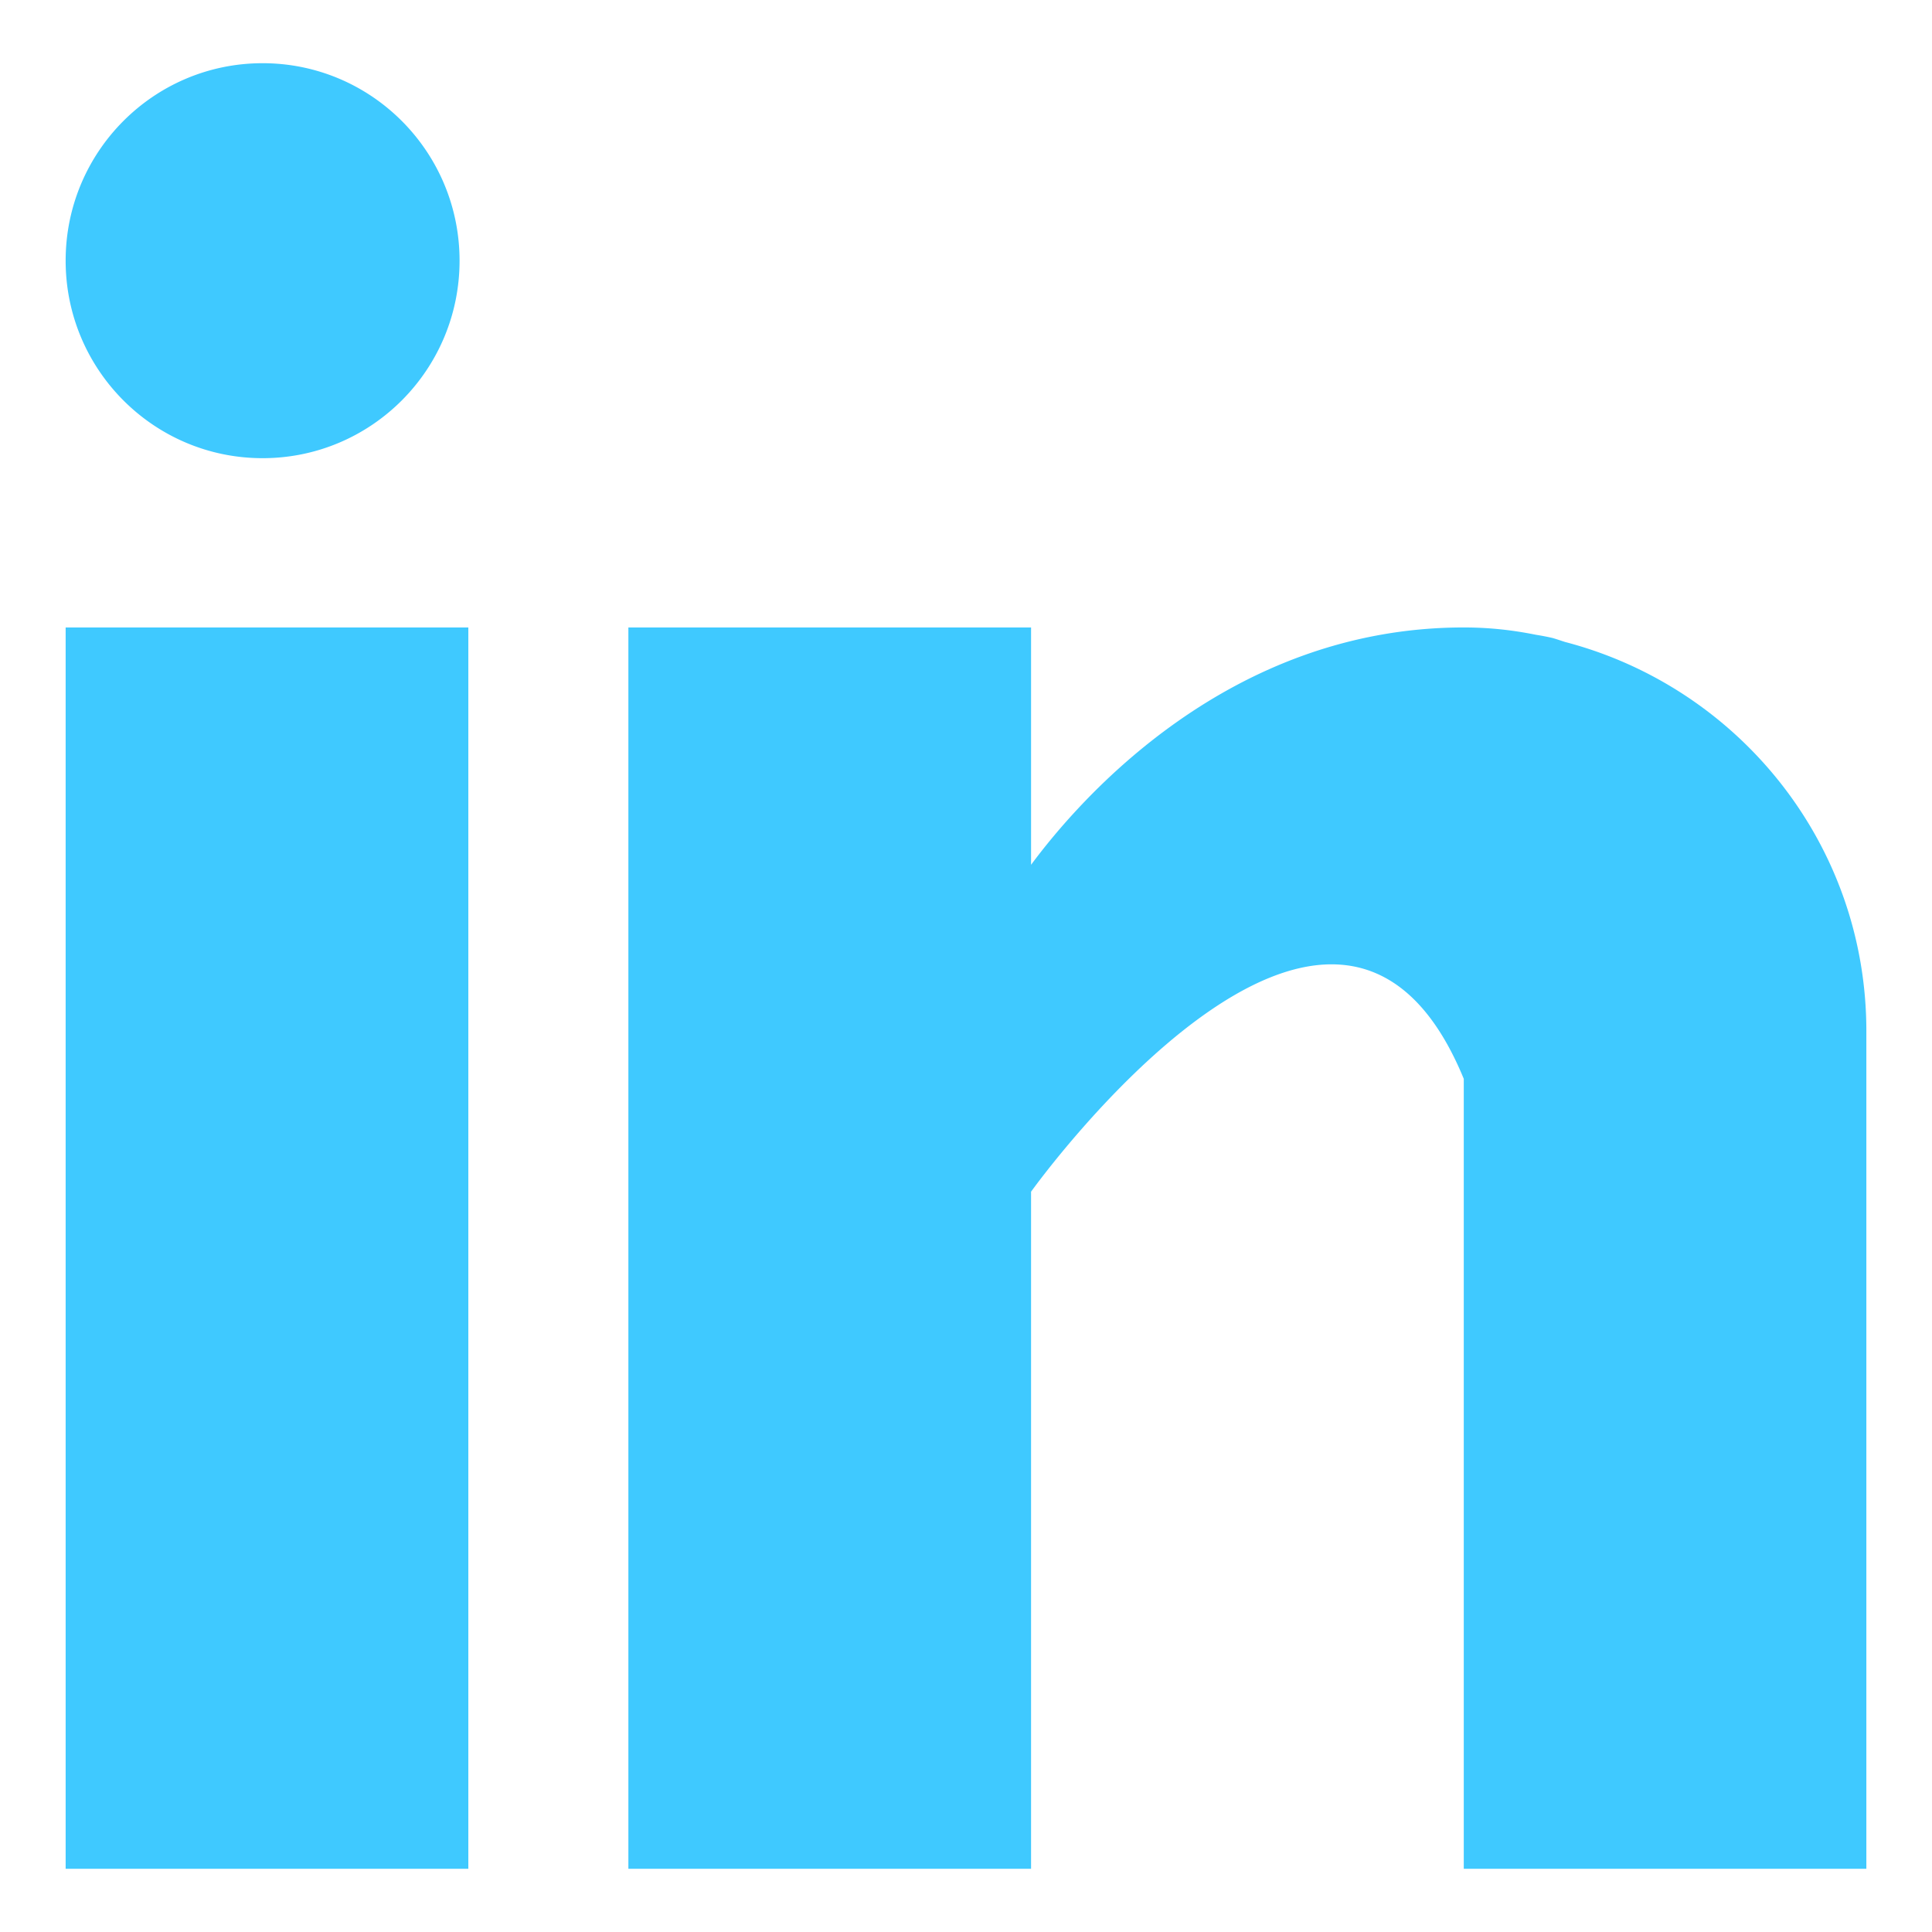 <svg viewBox="0 0 512 512" xml:space="preserve" xmlns="http://www.w3.org/2000/svg" enable-background="new 0 0 512 512"><path d="M17.397 166.28h106.716v328.97H17.397zM414.789 170.138c-1.133-.355-2.207-.743-3.396-1.078a66.751 66.751 0 0 0-4.328-.833c-5.662-1.139-11.875-1.946-19.148-1.946-62.211 0-101.678 45.372-114.674 62.894V166.28H166.526v328.97h106.716V315.813s80.643-112.628 114.674-29.911V495.25h106.688V273.257c0-49.708-33.975-91.127-79.815-103.119zM121.789 69.085c0 28.909-23.373 52.337-52.195 52.337-28.824 0-52.196-23.429-52.196-52.337 0-28.903 23.372-52.335 52.196-52.335 28.822 0 52.195 23.432 52.195 52.335zm0 0" fill="#3fc9ff" class="fill-1b80e4"></path></svg>